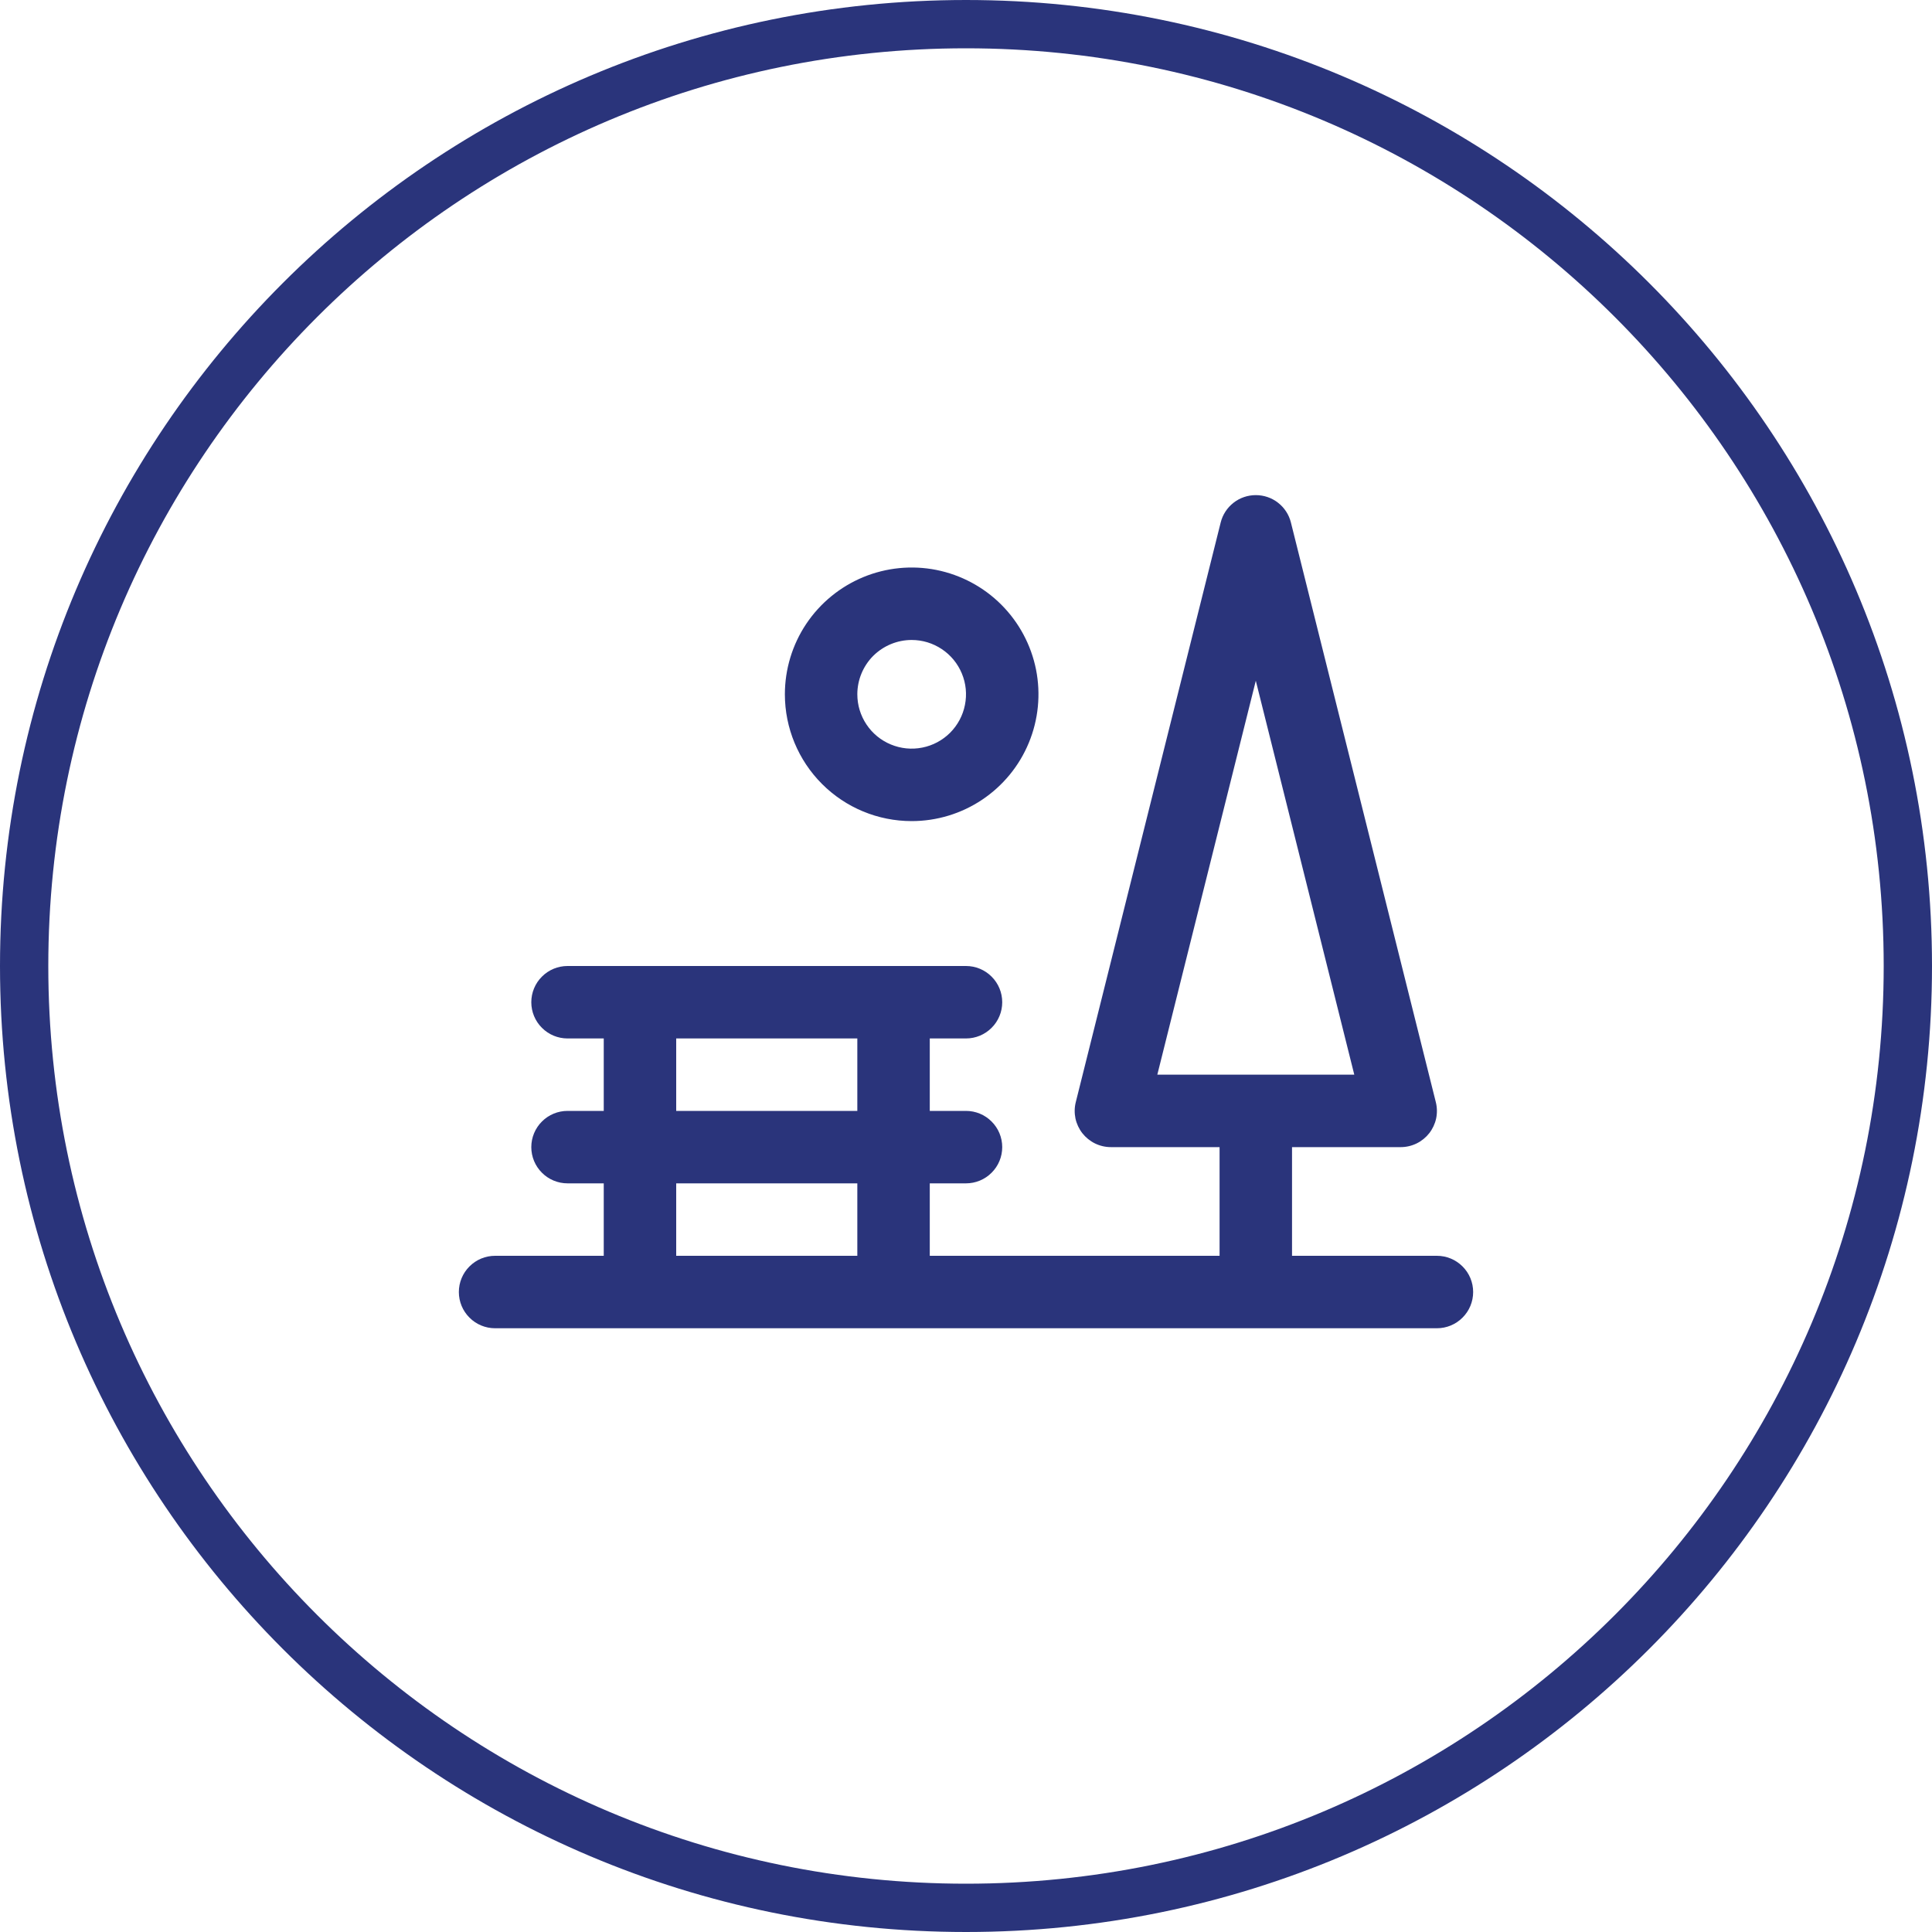 <svg width="40" height="40" viewBox="0 0 40 40" fill="none" xmlns="http://www.w3.org/2000/svg">
<path d="M0.5 20C0.5 9.23 9.23 0.5 20 0.5C30.77 0.5 39.5 9.23 39.5 20C39.5 30.77 30.77 39.5 20 39.5C9.23 39.5 0.5 30.77 0.5 20Z" stroke="#2A347B"/>
<path d="M29.75 26H26.75V23.75H29C29.114 23.75 29.226 23.724 29.329 23.674C29.431 23.624 29.521 23.551 29.591 23.462C29.661 23.372 29.71 23.267 29.734 23.156C29.757 23.044 29.755 22.929 29.727 22.818L26.727 10.818C26.687 10.656 26.593 10.512 26.461 10.409C26.33 10.306 26.167 10.251 26 10.251C25.833 10.251 25.67 10.306 25.539 10.409C25.407 10.512 25.313 10.656 25.273 10.818L22.273 22.818C22.245 22.929 22.243 23.044 22.266 23.156C22.29 23.267 22.339 23.372 22.409 23.462C22.479 23.551 22.569 23.624 22.671 23.674C22.774 23.724 22.886 23.75 23 23.75H25.25V26H19.25V24.5H20C20.199 24.5 20.39 24.421 20.53 24.28C20.671 24.14 20.75 23.949 20.75 23.75C20.75 23.551 20.671 23.36 20.53 23.22C20.39 23.079 20.199 23 20 23H19.25V21.5H20C20.199 21.5 20.39 21.421 20.53 21.28C20.671 21.14 20.75 20.949 20.75 20.75C20.75 20.551 20.671 20.36 20.53 20.22C20.39 20.079 20.199 20 20 20H11.75C11.551 20 11.36 20.079 11.22 20.22C11.079 20.36 11 20.551 11 20.75C11 20.949 11.079 21.14 11.22 21.28C11.36 21.421 11.551 21.5 11.75 21.5H12.5V23H11.75C11.551 23 11.36 23.079 11.22 23.22C11.079 23.36 11 23.551 11 23.75C11 23.949 11.079 24.14 11.22 24.28C11.36 24.421 11.551 24.5 11.75 24.5H12.5V26H10.25C10.051 26 9.86 26.079 9.72 26.22C9.579 26.36 9.5 26.551 9.5 26.75C9.5 26.949 9.579 27.14 9.72 27.28C9.86 27.421 10.051 27.5 10.25 27.5H29.75C29.949 27.5 30.14 27.421 30.28 27.28C30.421 27.14 30.5 26.949 30.5 26.75C30.5 26.551 30.421 26.36 30.28 26.22C30.14 26.079 29.949 26 29.75 26ZM26 14.094L28.039 22.25H23.961L26 14.094ZM14 21.5H17.75V23H14V21.5ZM14 24.5H17.75V26H14V24.5ZM18.875 17C19.394 17 19.902 16.846 20.333 16.558C20.765 16.269 21.102 15.859 21.3 15.38C21.499 14.9 21.551 14.372 21.45 13.863C21.348 13.354 21.098 12.886 20.731 12.519C20.364 12.152 19.896 11.902 19.387 11.8C18.878 11.699 18.35 11.751 17.87 11.95C17.391 12.149 16.981 12.485 16.692 12.917C16.404 13.348 16.25 13.856 16.25 14.375C16.25 15.071 16.527 15.739 17.019 16.231C17.511 16.724 18.179 17 18.875 17ZM18.875 13.25C19.098 13.25 19.315 13.316 19.5 13.44C19.685 13.563 19.829 13.739 19.914 13.944C20 14.15 20.022 14.376 19.978 14.595C19.935 14.813 19.828 15.013 19.671 15.171C19.513 15.328 19.313 15.435 19.095 15.478C18.876 15.522 18.65 15.499 18.445 15.414C18.239 15.329 18.063 15.185 17.94 15C17.816 14.815 17.75 14.598 17.75 14.375C17.75 14.077 17.869 13.79 18.079 13.579C18.291 13.369 18.577 13.25 18.875 13.25Z" fill="#2A347B"/>
</svg>
